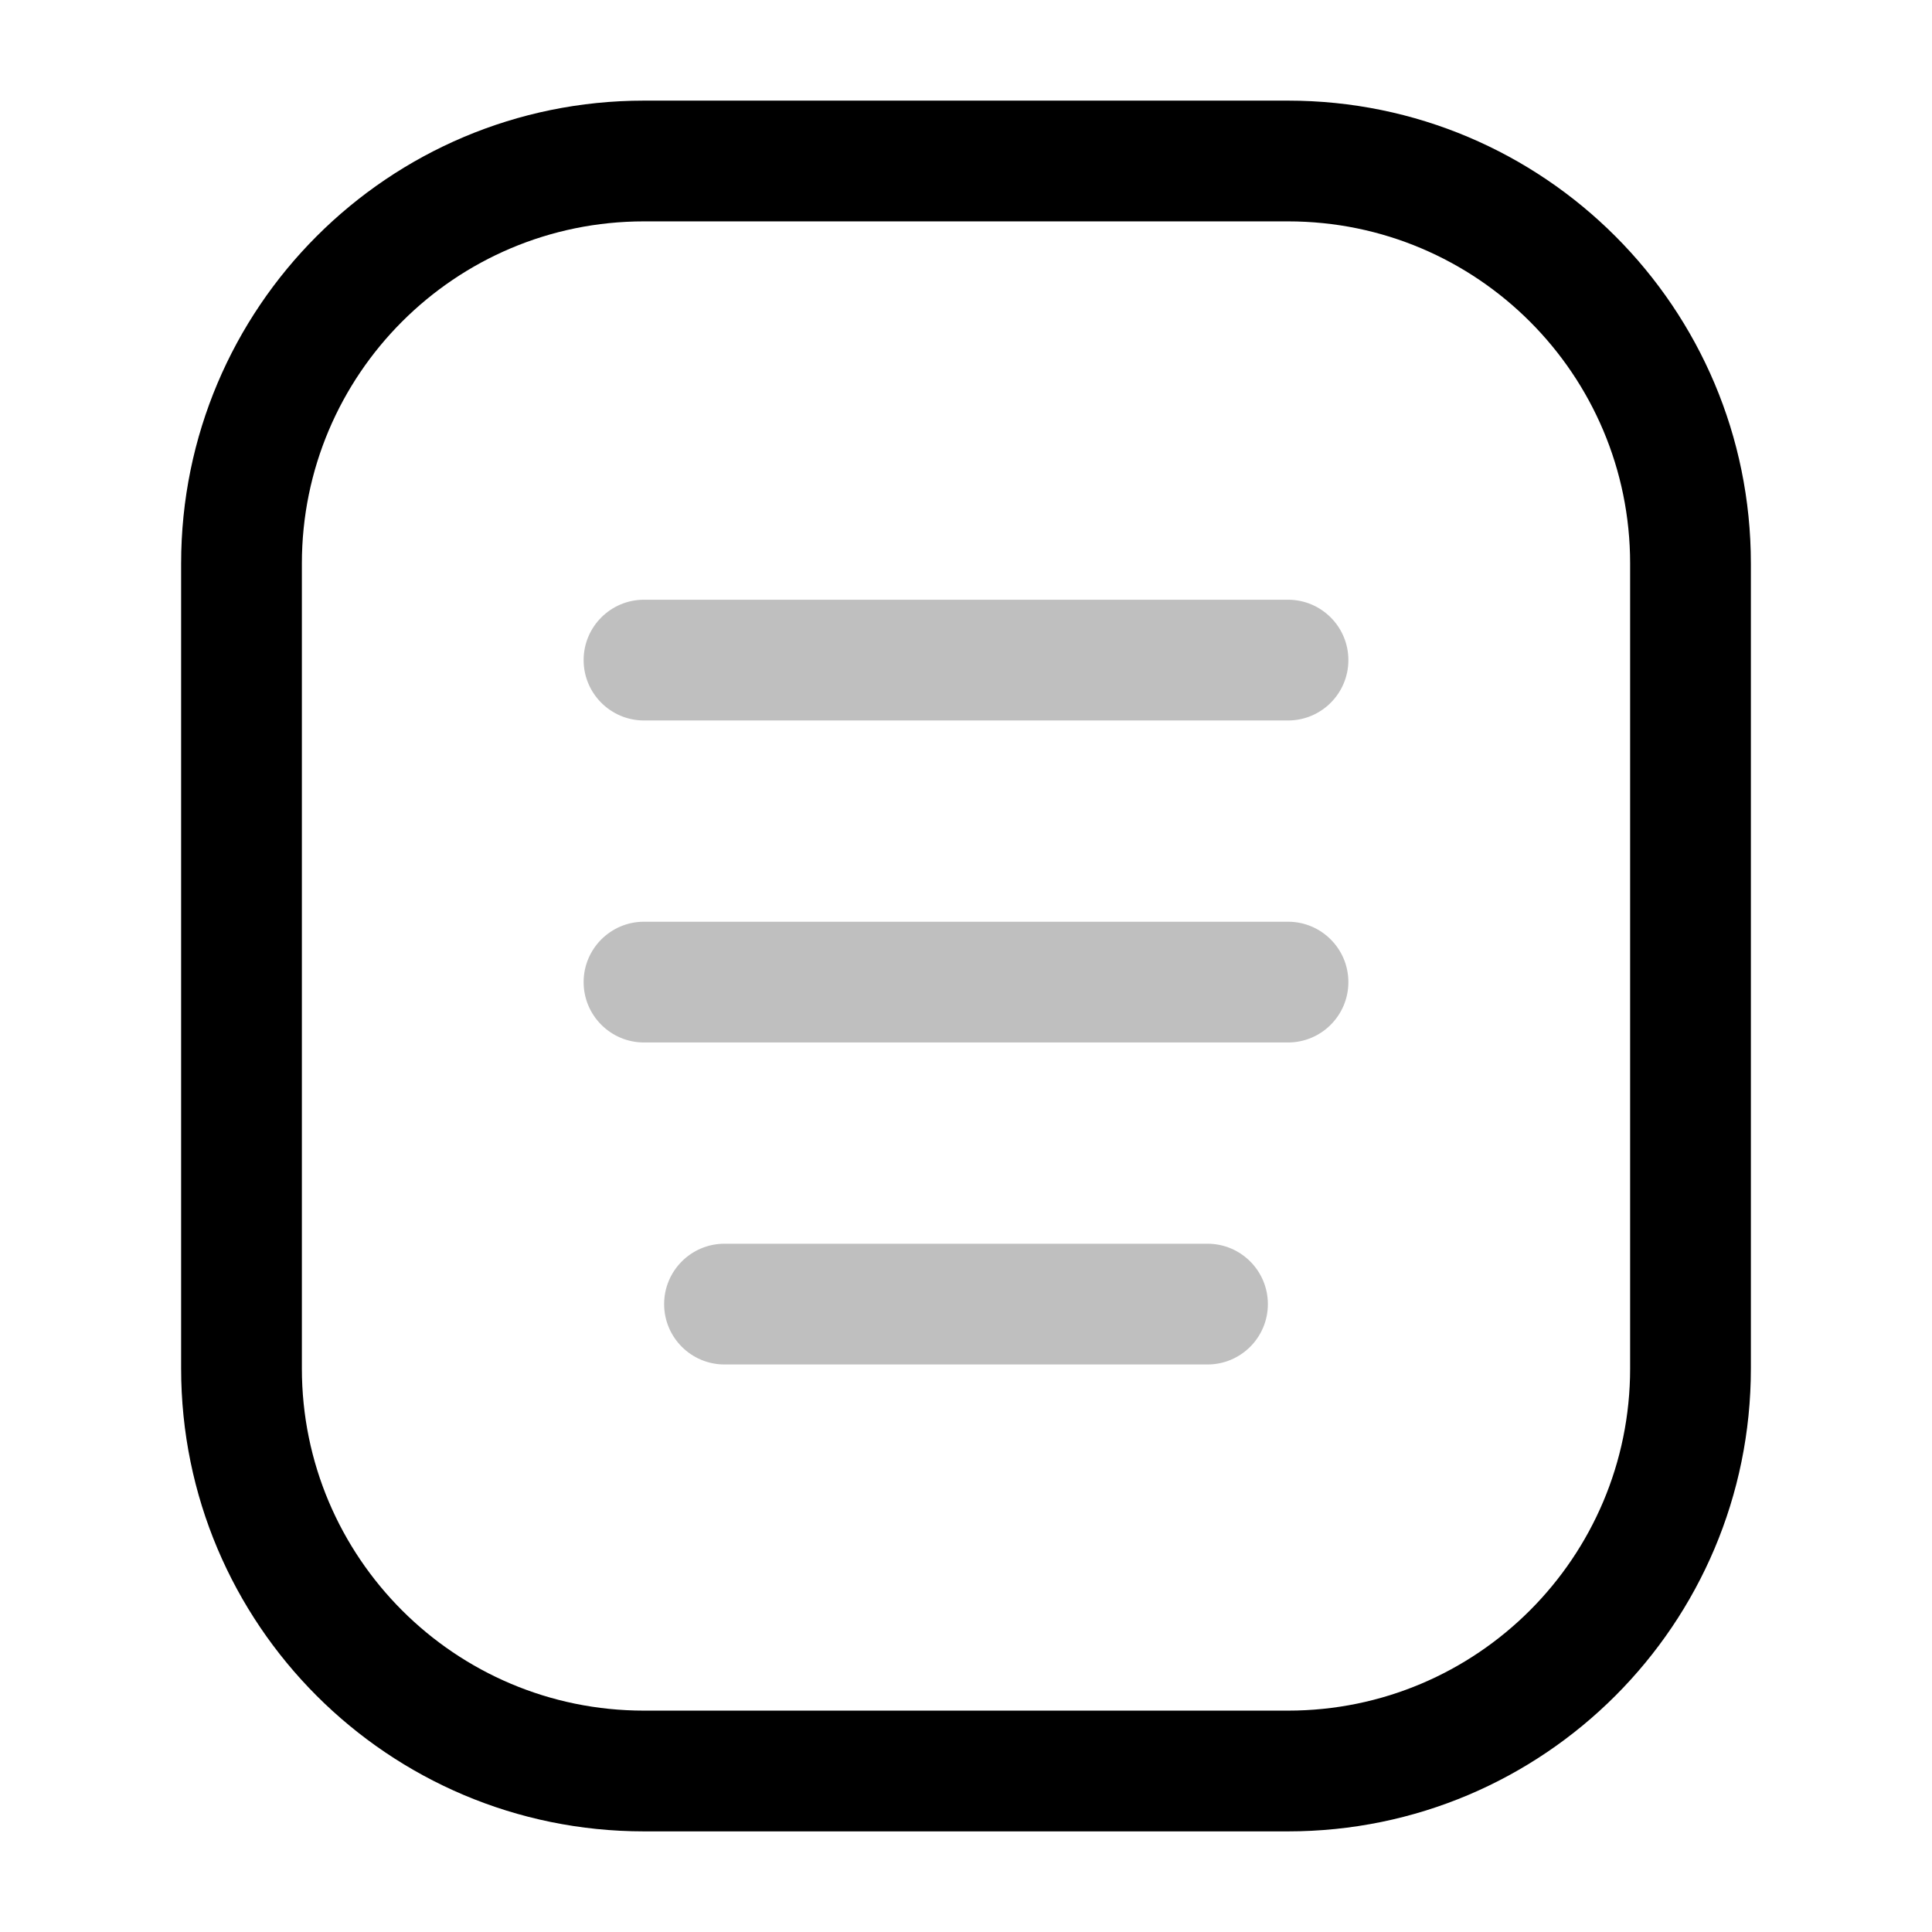<?xml version="1.0" encoding="utf-8"?>
<!-- Uploaded to: SVG Repo, www.svgrepo.com, Generator: SVG Repo Mixer Tools -->
<svg width="800px" height="800px" viewBox="0 0 24 24" fill="none" xmlns="http://www.w3.org/2000/svg">
<g id="style=doutone">
<g id="document">
<path id="rec (Stroke)" fill-rule="evenodd" clip-rule="evenodd" d="M2.25 7C2.25 3.824 4.824 1.25 8 1.25H16C19.176 1.25 21.75 3.824 21.75 7V17C21.75 20.176 19.176 22.75 16 22.75H8C4.824 22.75 2.25 20.176 2.25 17V7ZM8 2.75C5.653 2.75 3.75 4.653 3.75 7V17C3.75 19.347 5.653 21.25 8 21.25H16C18.347 21.25 20.25 19.347 20.25 17V7C20.25 4.653 18.347 2.75 16 2.75H8Z" fill="#000000"/>
<path id="line (Stroke)" fill-rule="evenodd" clip-rule="evenodd" d="M7.25 8.2C7.25 7.786 7.586 7.45 8 7.45H16C16.414 7.45 16.75 7.786 16.75 8.2C16.75 8.614 16.414 8.95 16 8.95H8C7.586 8.95 7.25 8.614 7.25 8.2Z" fill="#BFBFBF"/>
<path id="line (Stroke)_2" fill-rule="evenodd" clip-rule="evenodd" d="M7.25 12.2C7.25 11.786 7.586 11.45 8 11.45H16C16.414 11.45 16.75 11.786 16.75 12.2C16.75 12.614 16.414 12.95 16 12.95H8C7.586 12.95 7.25 12.614 7.25 12.2Z" fill="#BFBFBF"/>
<path id="line (Stroke)_3" fill-rule="evenodd" clip-rule="evenodd" d="M8.25 16.2C8.25 15.786 8.586 15.45 9 15.45H15C15.414 15.45 15.75 15.786 15.75 16.2C15.75 16.614 15.414 16.95 15 16.95H9C8.586 16.95 8.25 16.614 8.25 16.2Z" fill="#BFBFBF"/>
</g>
</g>
</svg>